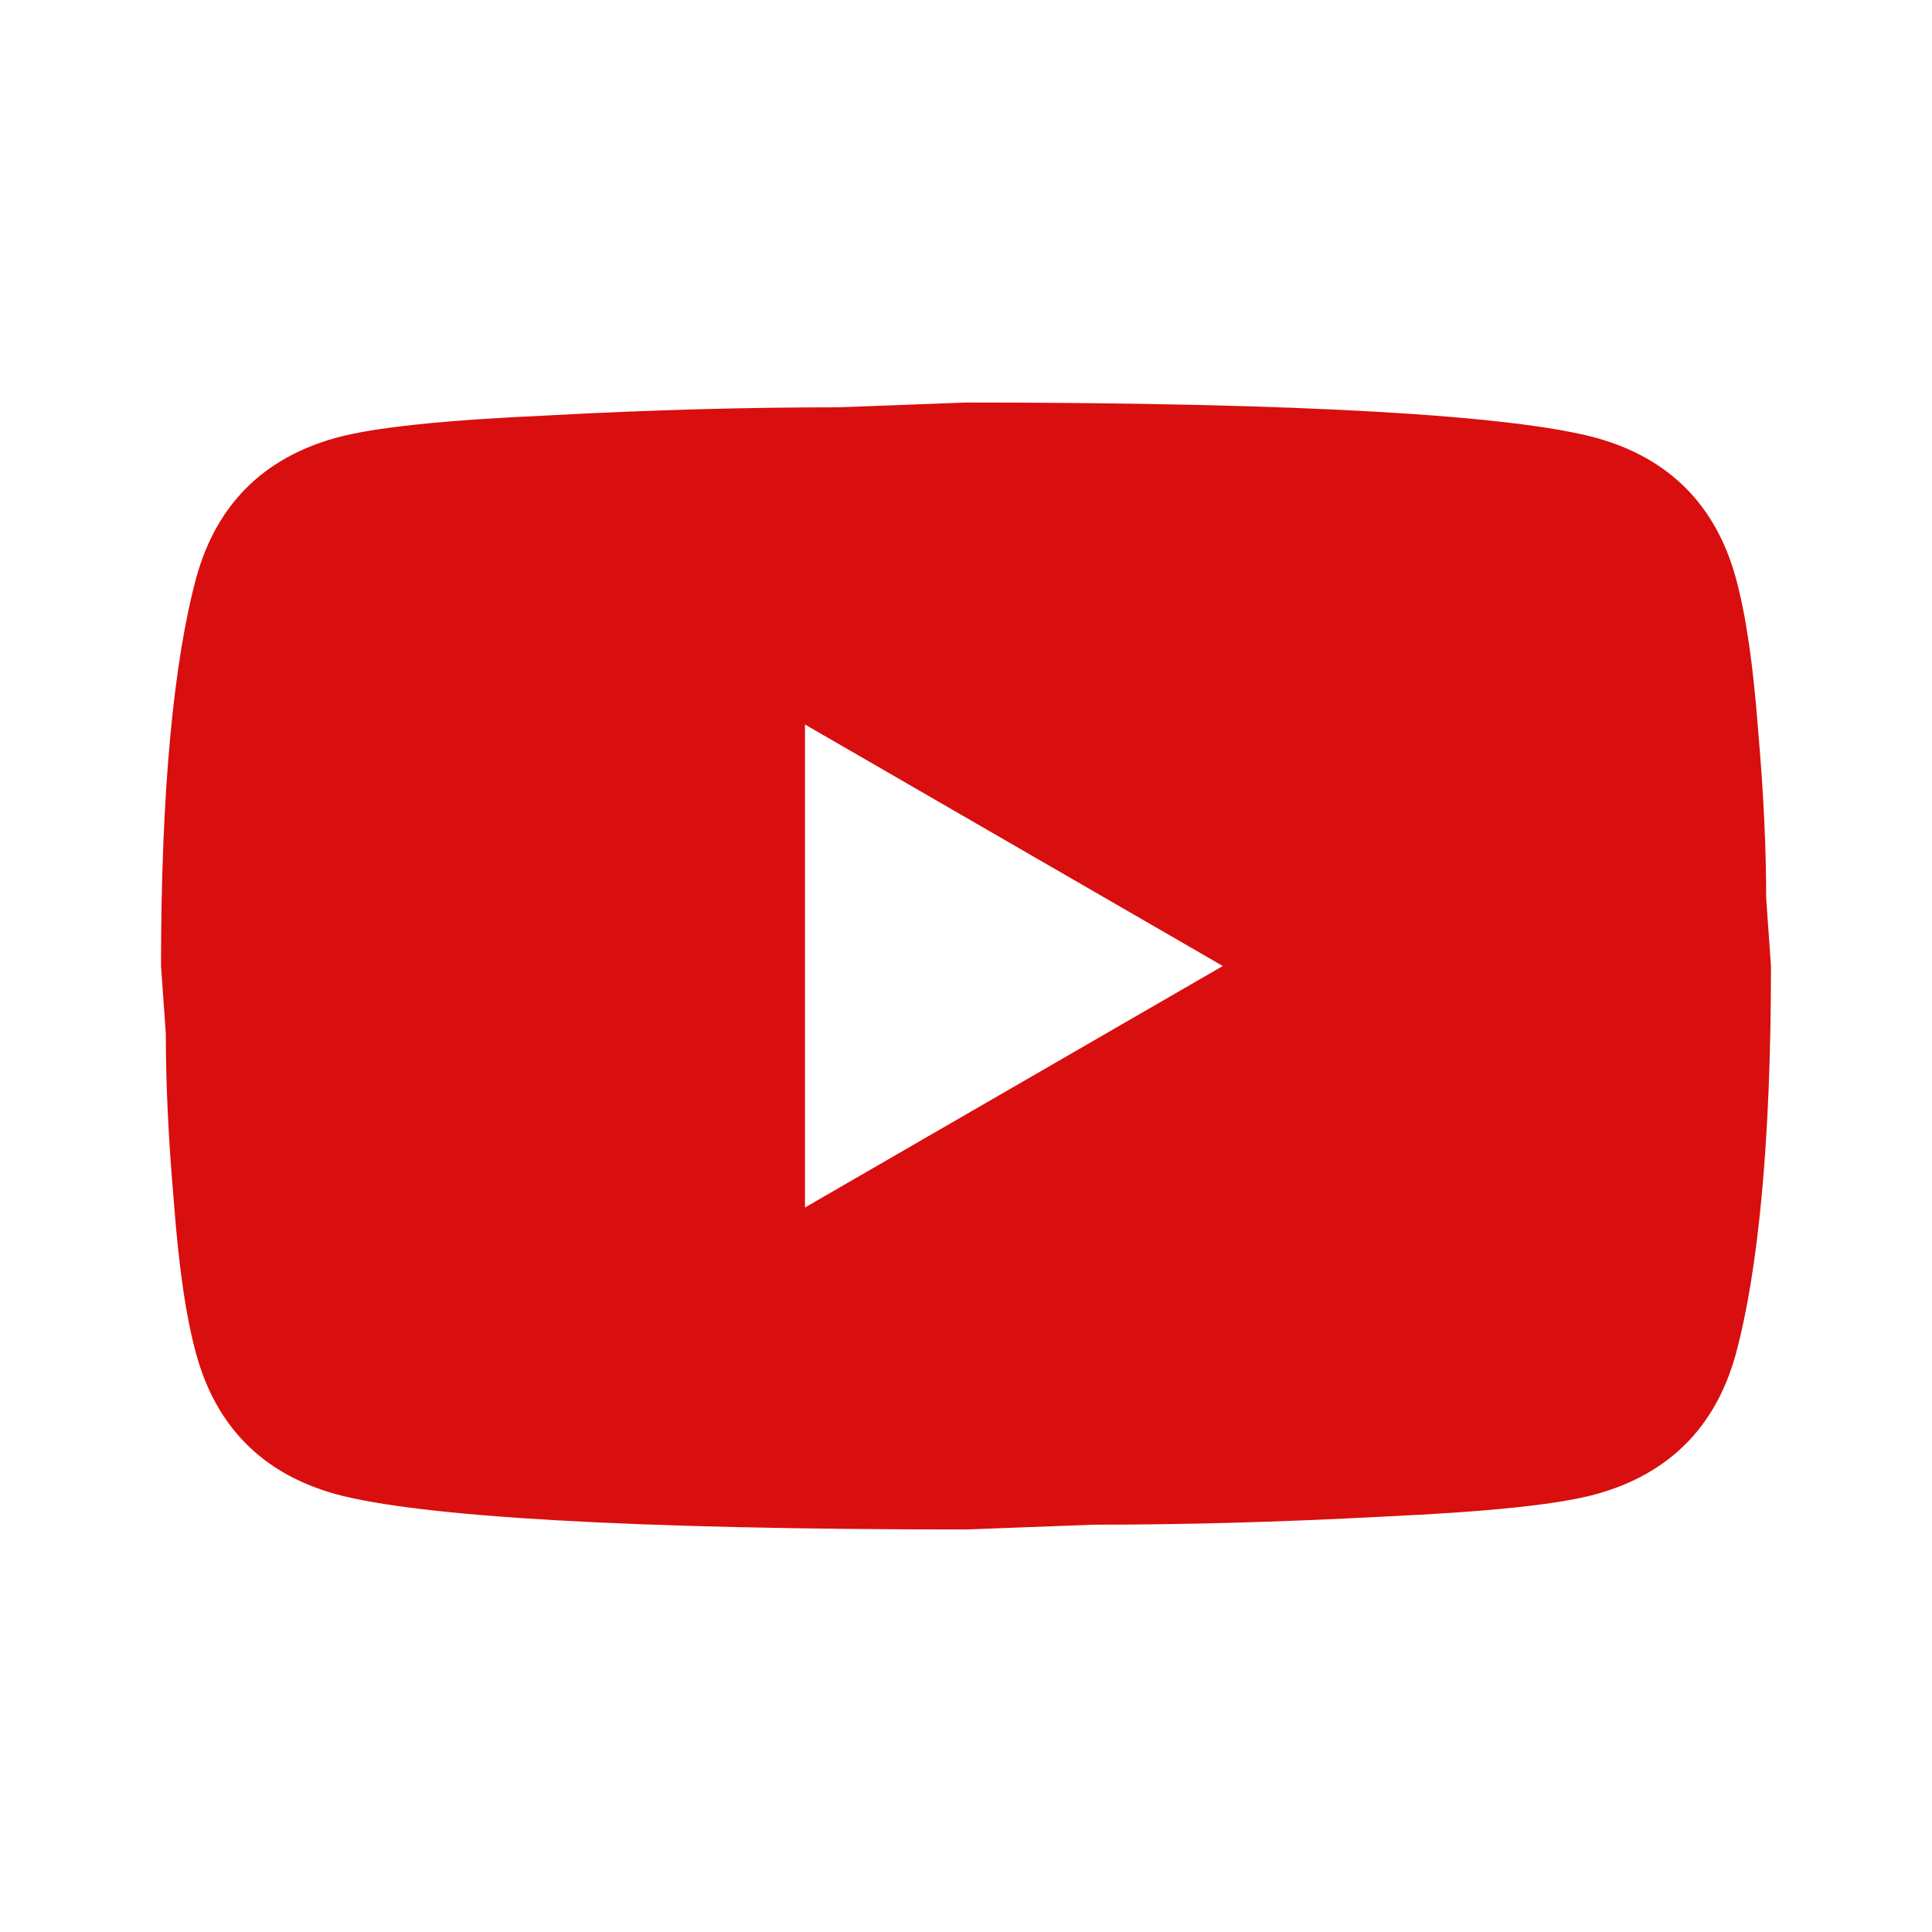 <svg width="29" height="29" viewBox="0 0 29 29" fill="none" xmlns="http://www.w3.org/2000/svg">
<path d="M12.083 18.125L18.355 14.5L12.083 10.875V18.125ZM26.052 8.664C26.209 9.232 26.317 9.993 26.39 10.96C26.474 11.926 26.511 12.76 26.511 13.485L26.583 14.5C26.583 17.146 26.39 19.092 26.052 20.336C25.75 21.424 25.049 22.125 23.961 22.427C23.393 22.584 22.354 22.692 20.759 22.765C19.188 22.849 17.75 22.886 16.421 22.886L14.5 22.958C9.437 22.958 6.283 22.765 5.039 22.427C3.951 22.125 3.25 21.424 2.948 20.336C2.791 19.768 2.682 19.007 2.61 18.04C2.525 17.074 2.489 16.24 2.489 15.515L2.417 14.5C2.417 11.854 2.61 9.908 2.948 8.664C3.25 7.576 3.951 6.875 5.039 6.573C5.607 6.416 6.646 6.307 8.241 6.235C9.812 6.15 11.249 6.114 12.579 6.114L14.5 6.042C19.563 6.042 22.717 6.235 23.961 6.573C25.049 6.875 25.75 7.576 26.052 8.664Z" fill="#D90E0E"/>
</svg>
